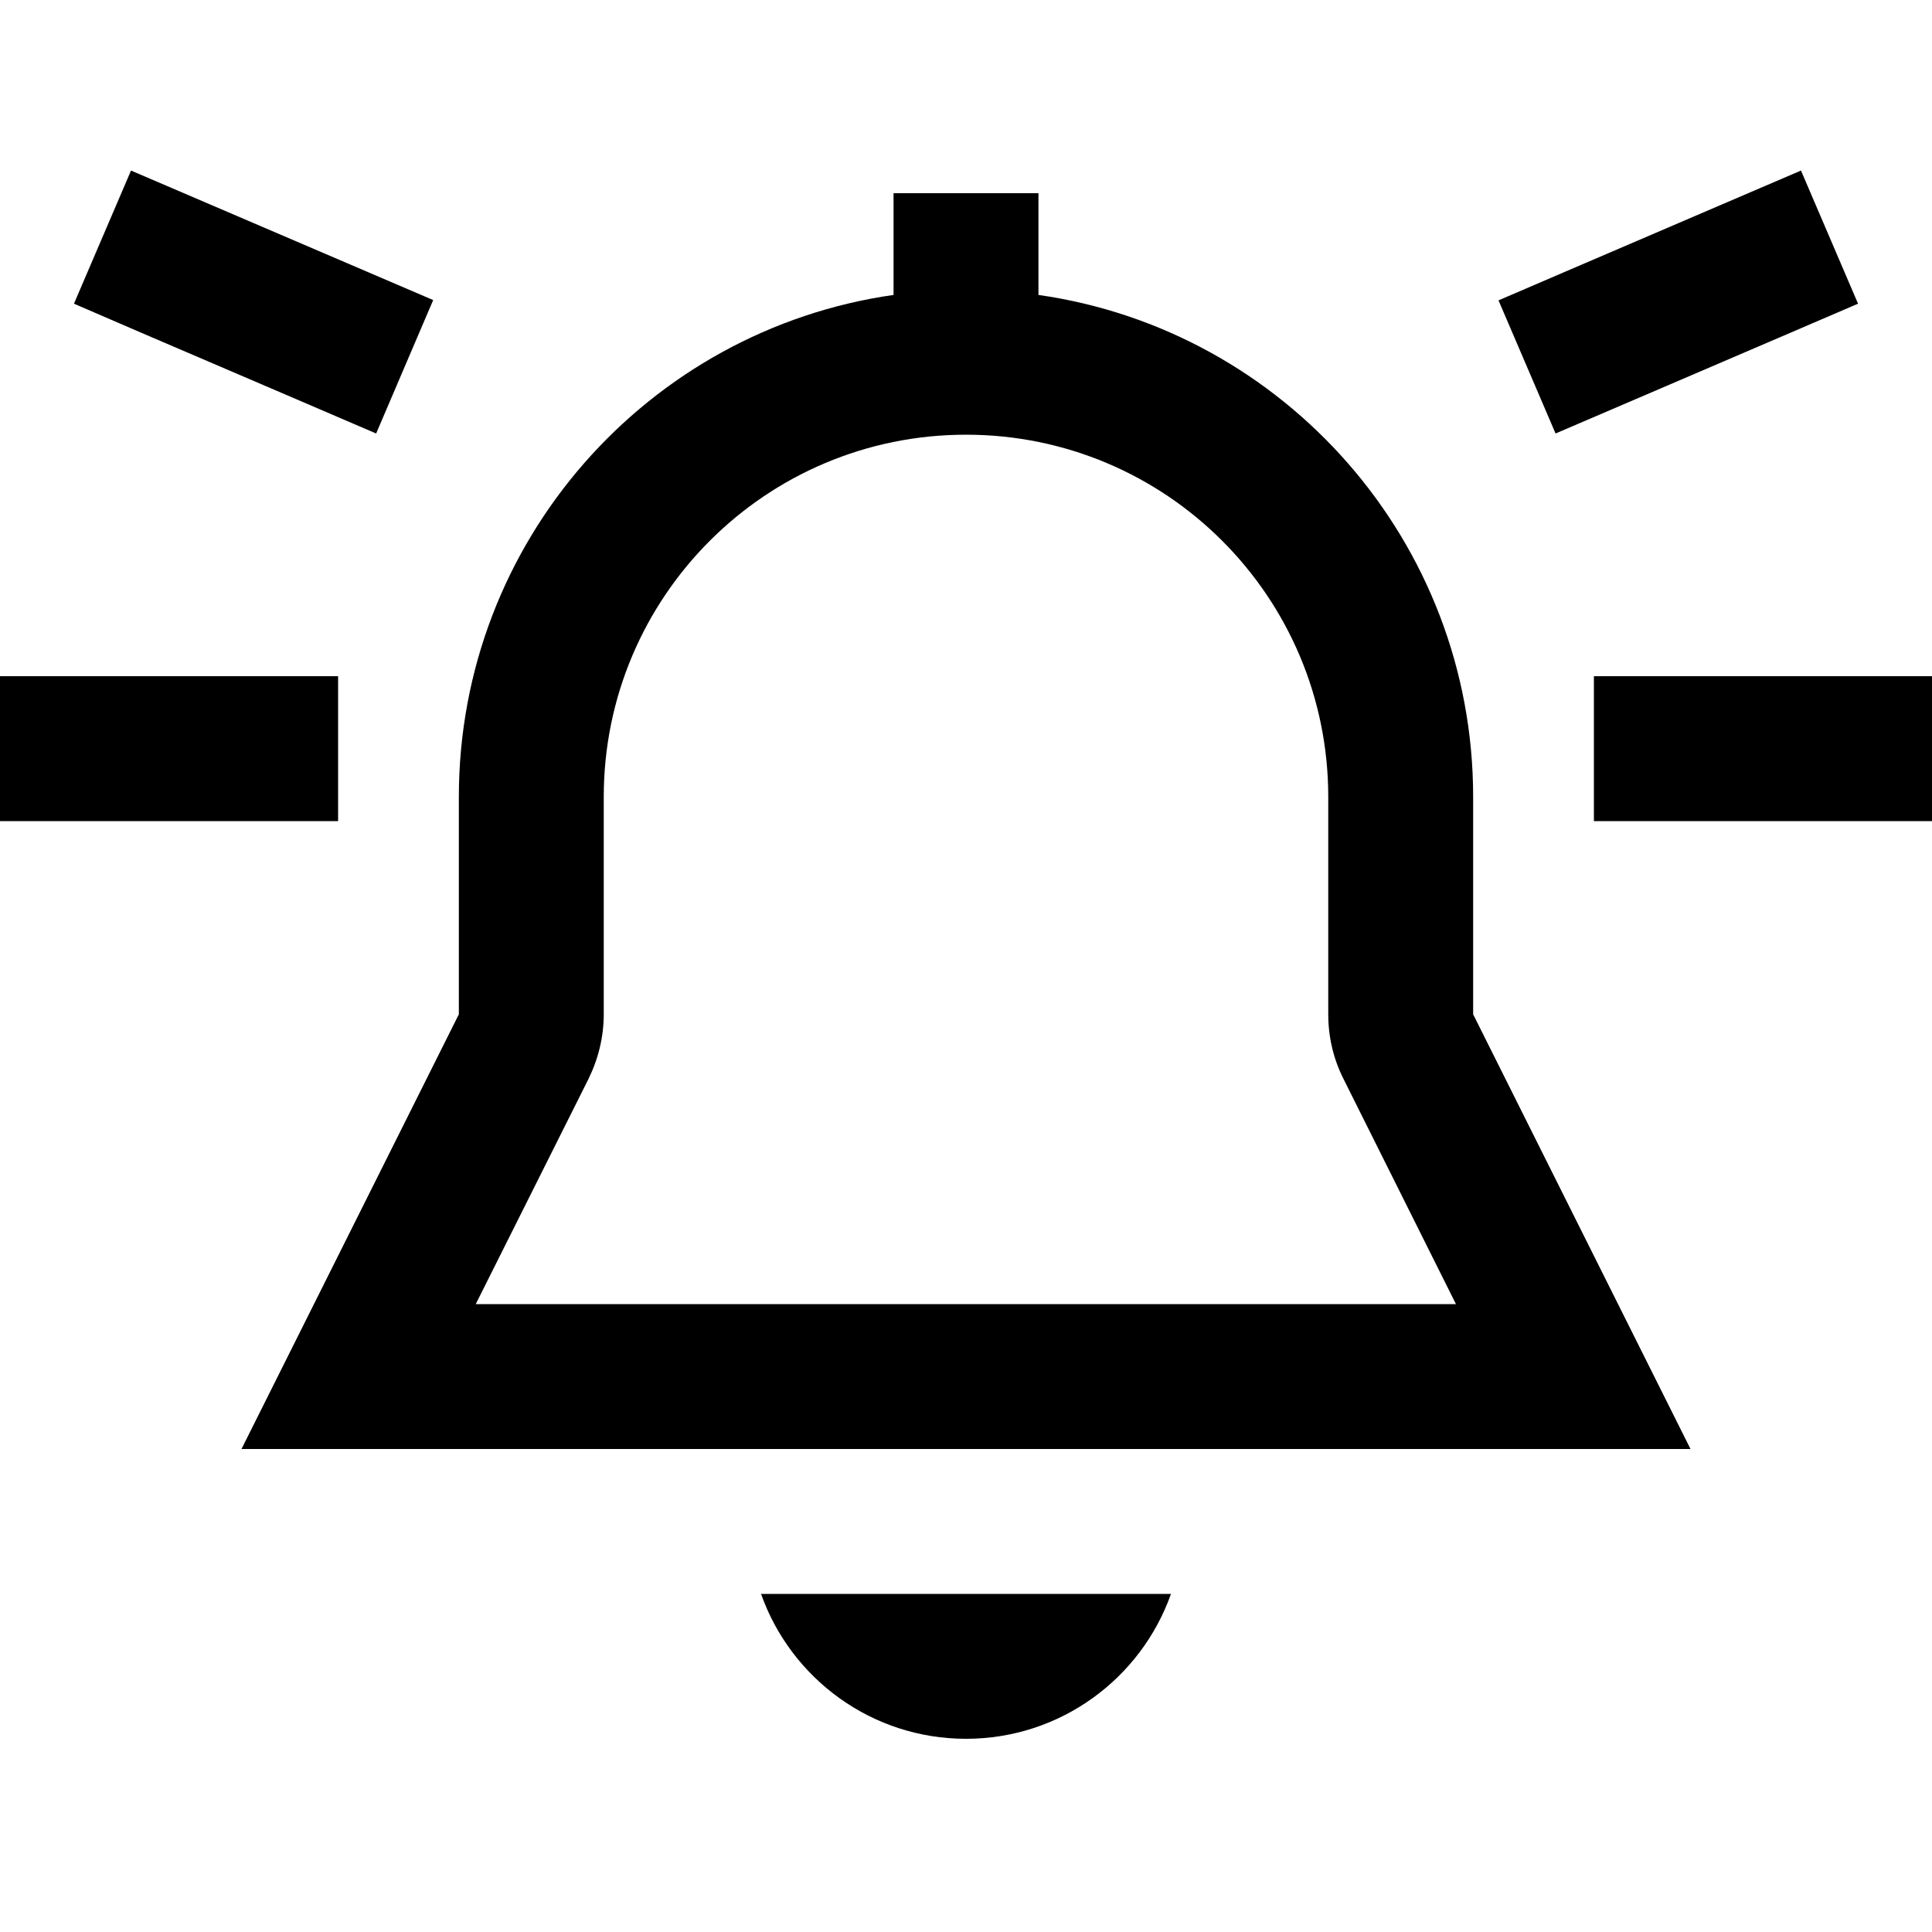 <svg xmlns="http://www.w3.org/2000/svg" viewBox="0 0 640 640"><!--! Font Awesome Pro 7.1.0 by @fontawesome - https://fontawesome.com License - https://fontawesome.com/license (Commercial License) Copyright 2025 Fonticons, Inc. --><path fill="currentColor" d="M615.5 100.6L596.6 56.5C587.6 60.4 561.5 71.5 518.5 90L496.4 99.5L515.3 143.6C524.3 139.7 550.4 128.6 593.4 110.1L615.5 100.6zM344 64L296 64L296 97.7C214.6 109.3 152 179.4 152 264L152 336L80 480L560 480L488 336L488 264C488 179.4 425.4 109.3 344 97.7L344 64zM482.3 432L157.6 432L194.9 357.5C198.2 350.8 200 343.5 200 336L200 264C200 197.7 253.7 144 320 144C386.3 144 440 197.7 440 264L440 336C440 343.5 441.7 350.8 445.1 357.5L482.3 432zM252.1 528C262 556 288.7 576 320 576C351.3 576 378 556 387.9 528L252.1 528zM0 224L0 272L112 272L112 224L0 224zM552 224L528 224L528 272L640 272L640 224L552 224zM46.5 110.1C89.5 128.5 115.5 139.7 124.6 143.6L143.5 99.4L43.4 56.5L24.5 100.6L46.5 110.1z"/></svg>